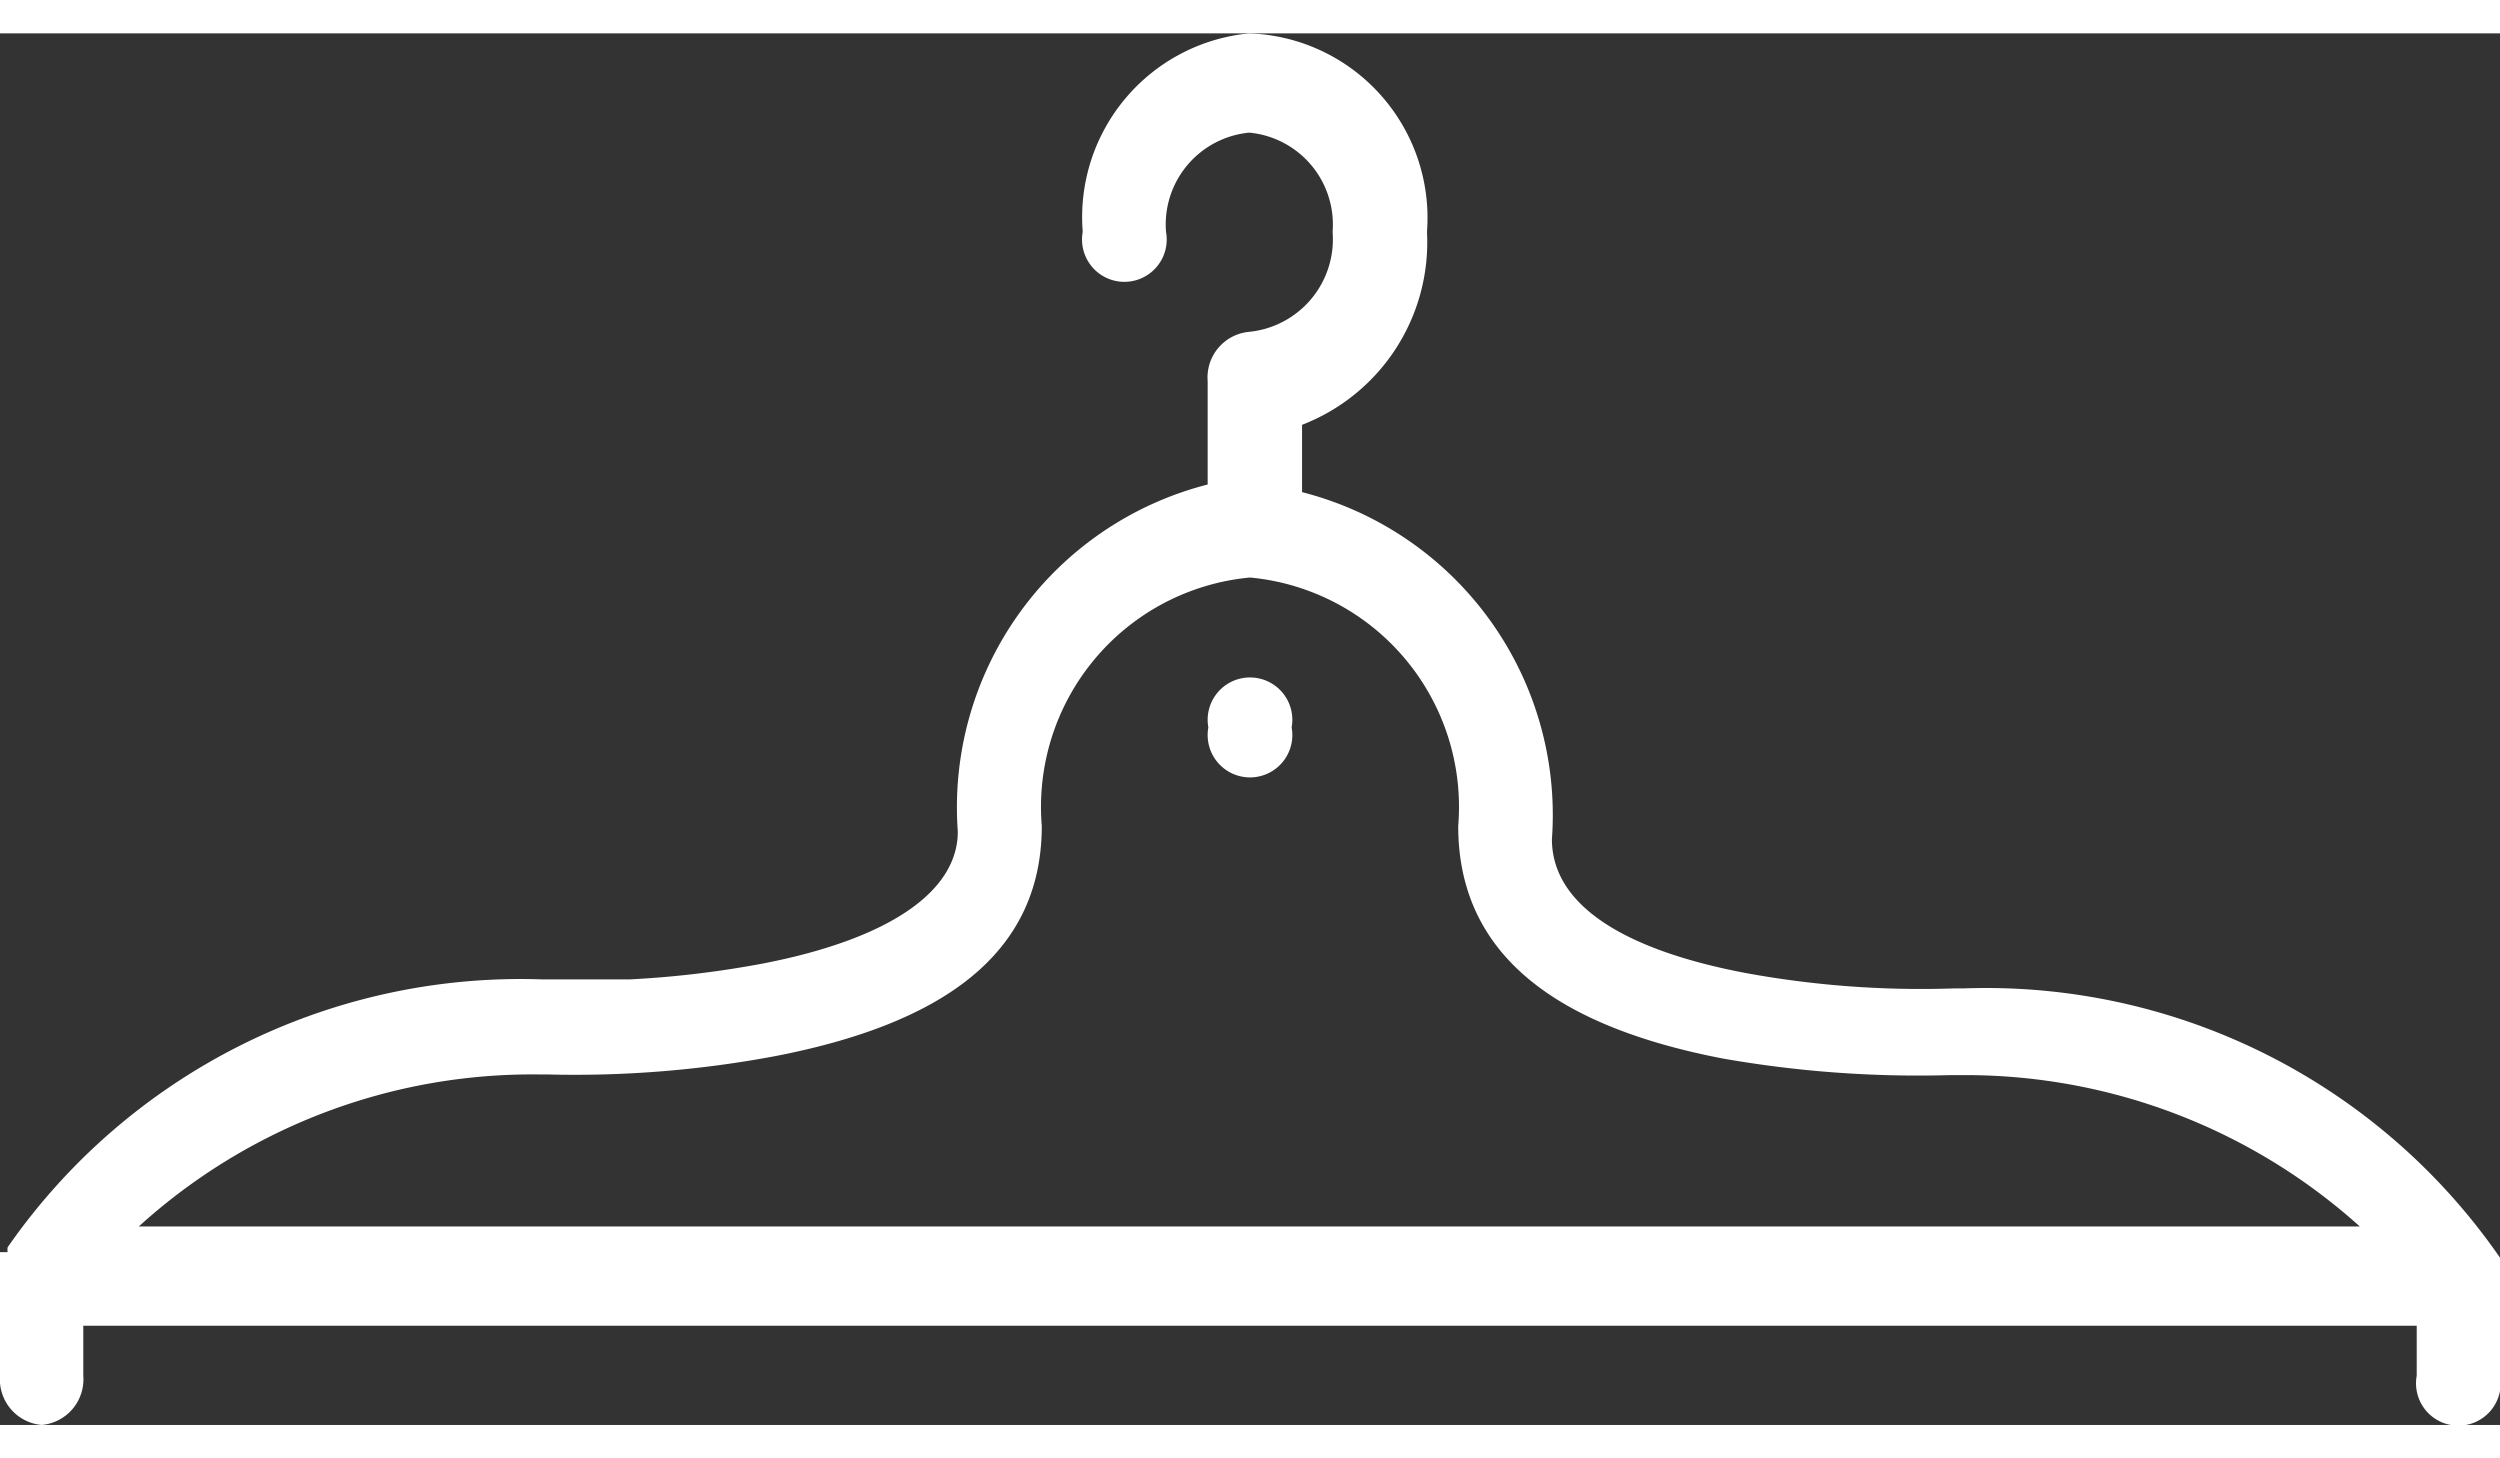 <svg xmlns="http://www.w3.org/2000/svg" viewBox="0 0 36.02 20.05" width="36" height="21"><rect x="0" y="0" width="36.02" height="20.05" fill="#333333" stroke="none"/><defs><style>.cls-1{fill:#fff;}</style></defs><title>icn-option_special_hanger</title><g id="レイヤー_2" data-name="レイヤー 2"><g id="contents"><path class="cls-1" d="M17.41,10a.61.61,0,1,0,1.2,0,.61.61,0,1,0-1.2,0Z"/><path class="cls-1" d="M0,17.9H0v1.44a.66.66,0,0,0,.6.71.66.66,0,0,0,.6-.71v-.72H34.82v.72a.61.61,0,1,0,1.2,0V17.9h0v-.07h0a.5.5,0,0,0,0-.12h0s0,0,0,0,0,0,0,0l0,0,0-.07h0a9,9,0,0,0-7.72-3.88h-.14a14,14,0,0,1-3-.22c-1.8-.34-2.8-1-2.8-1.93a4.8,4.8,0,0,0-3.6-5V5.64a2.82,2.82,0,0,0,1.8-2.78A2.66,2.66,0,0,0,18,0a2.66,2.66,0,0,0-2.4,2.86.61.61,0,1,0,1.2,0A1.33,1.33,0,0,1,18,1.43a1.33,1.33,0,0,1,1.2,1.43A1.34,1.34,0,0,1,18,4.3a.66.66,0,0,0-.6.71V6.5a4.8,4.8,0,0,0-3.6,5c0,.87-1,1.55-2.8,1.9a14.21,14.21,0,0,1-1.92.23c-.45,0-.85,0-1.17,0H7.8A9,9,0,0,0,.11,17.49h0a.25.25,0,0,0,0,.07v0s0,0,0,0a.06.06,0,0,0,0,0H0a.53.53,0,0,0,0,.12H0Zm2-.71A8.43,8.43,0,0,1,7.78,15h.11a15.64,15.64,0,0,0,3.31-.27c2.34-.46,3.81-1.44,3.81-3.31a3.32,3.32,0,0,1,3-3.58,3.32,3.32,0,0,1,3,3.58c0,1.9,1.48,2.9,3.81,3.35a16.28,16.28,0,0,0,3.26.24h.14A8.49,8.49,0,0,1,34,17.19Z"/></g></g></svg>